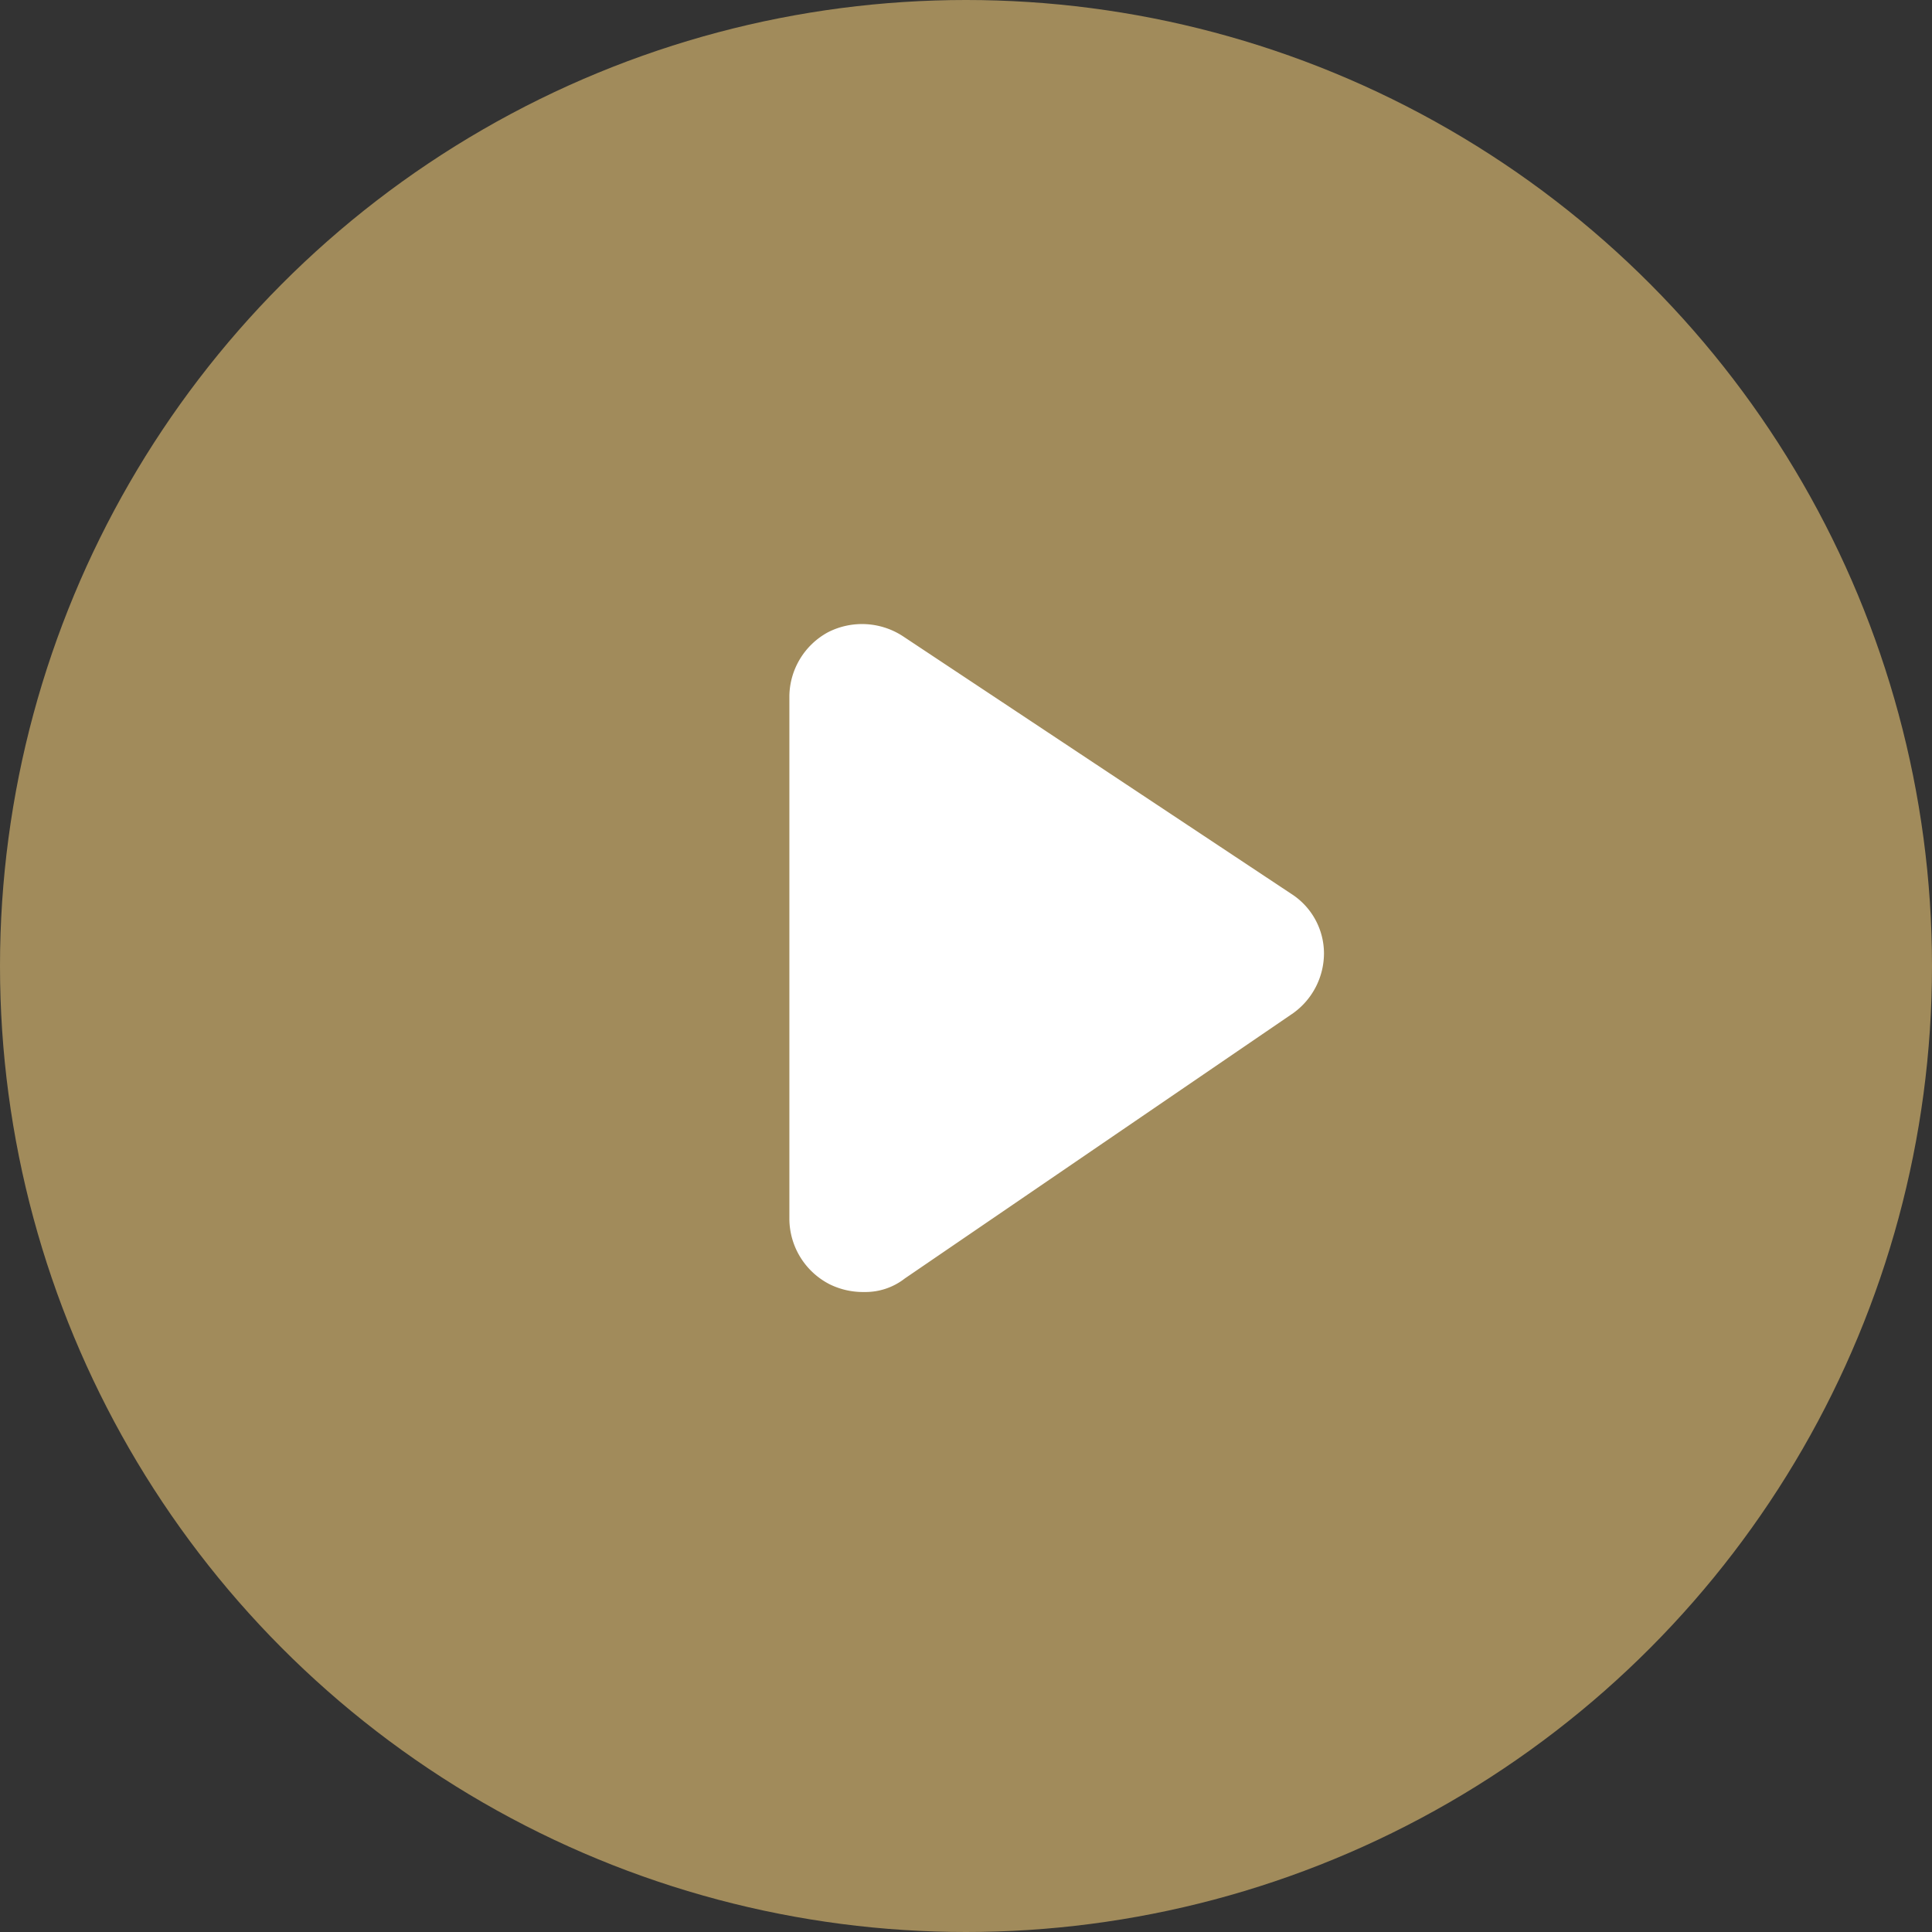 <?xml version="1.0" encoding="UTF-8"?>
<svg xmlns="http://www.w3.org/2000/svg" width="38" height="38">
  <rect width="100%" height="100%" fill="#333333" stroke="none"/>
  <circle cx="19" cy="19" r="19" style="fill:#a18b5b"></circle>
  <path d="M40.194 45.558a1.484 1.484 0 0 0 .681.151 1.257 1.257 0 0 0 .794-.265l7.641-5.22a1.452 1.452 0 0 0 .605-1.173 1.393 1.393 0 0 0-.643-1.173l-7.64-5.068a1.47 1.47 0 0 0-1.475-.076 1.45 1.45 0 0 0-.757 1.248v10.29a1.453 1.453 0 0 0 .794 1.286Z" style="fill:#fff" transform="translate(-23.874 -20.297)"></path>
  <style xmlns="" class="darkreader darkreader--fallback">
        html,
        body,
        body :not(iframe) {
            background-color: #181a1b !important;
            border-color: #756e65 !important;
            color: #e8e6e4 !important;
        }

        div[style*="background-color: rgb(135, 135, 135)"] {
            background-color: #878787 !important;
        }
    </style>
</svg>
